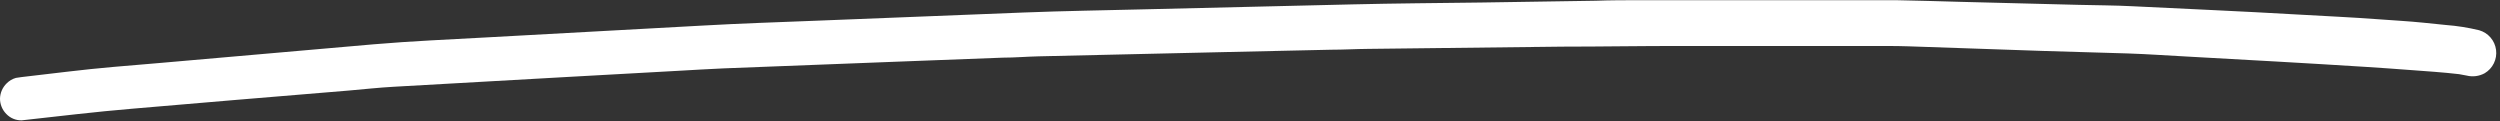 <?xml version="1.0" encoding="UTF-8"?> <svg xmlns="http://www.w3.org/2000/svg" width="268" height="13" viewBox="0 0 268 13" fill="none"><rect x="0" y="0" width="268" height="13" fill="#333333" stroke="none"/> <g clip-path="url(#clip0_100_2019)"> <path d="M246.19 1.55C240.34 1.21 234.49 0.96 228.63 0.67C226.7 0.57 224.77 0.57 222.84 0.52L210.27 0.2C207.93 0.14 205.6 0.06 203.27 0.02C202.6 0.02 201.92 0.02 201.27 0.02H196.71H175.97C174.33 0.02 172.68 0.02 171.04 0.08L158.78 0.27C154.18 0.33 149.58 0.36 144.99 0.47L122.67 1C118.37 1.11 114.06 1.17 109.76 1.34L87.51 2.22C83.45 2.38 79.4 2.51 75.35 2.74L52.34 4C48.24 4.23 44.14 4.4 40.05 4.75L17.15 6.75L12.2 7.17C8.9 7.45 5.61 7.89 2.33 8.26L1.71 8.35C1.331 8.456 0.987 8.659 0.71 8.94C0.268 9.372 0.013 9.961 0 10.579C0.002 11.194 0.247 11.783 0.68 12.22C0.892 12.442 1.149 12.617 1.433 12.734C1.717 12.851 2.023 12.908 2.33 12.899C6.33 12.46 10.25 11.979 14.23 11.649L25.29 10.71L37.35 9.71C38.97 9.57 40.59 9.39 42.22 9.3L61 8.24L72.73 7.59C74.34 7.51 75.96 7.39 77.57 7.33L96.21 6.61L107.51 6.18C108.78 6.18 110.04 6.07 111.31 6.04L131.44 5.58L142.68 5.33C144.02 5.33 145.35 5.25 146.68 5.24L167.47 5C171.79 5 176.1 4.92 180.42 4.93H202.42C203.87 4.93 205.32 4.99 206.77 5.04L219 5.46L228.13 5.73C230.28 5.8 232.44 5.96 234.6 6.07C240.95 6.42 247.29 6.77 253.6 7.17C255.21 7.27 256.82 7.39 258.44 7.51C260.06 7.63 261.89 7.75 263.61 7.95C263.877 7.99 264.147 8.04 264.42 8.1C265.075 8.264 265.768 8.174 266.36 7.85C266.785 7.597 267.128 7.226 267.344 6.781C267.561 6.336 267.642 5.837 267.578 5.347C267.514 4.856 267.308 4.395 266.985 4.021C266.662 3.646 266.236 3.375 265.76 3.24C264.594 2.958 263.406 2.771 262.21 2.68L259.76 2.43C258.19 2.27 256.61 2.19 255.03 2.07C252.1 1.85 249.14 1.72 246.19 1.55Z" fill="white"></path> </g> <defs> <clipPath id="clip0_100_2019"> <rect width="267.62" height="12.91" fill="white"></rect> </clipPath> </defs> </svg> 